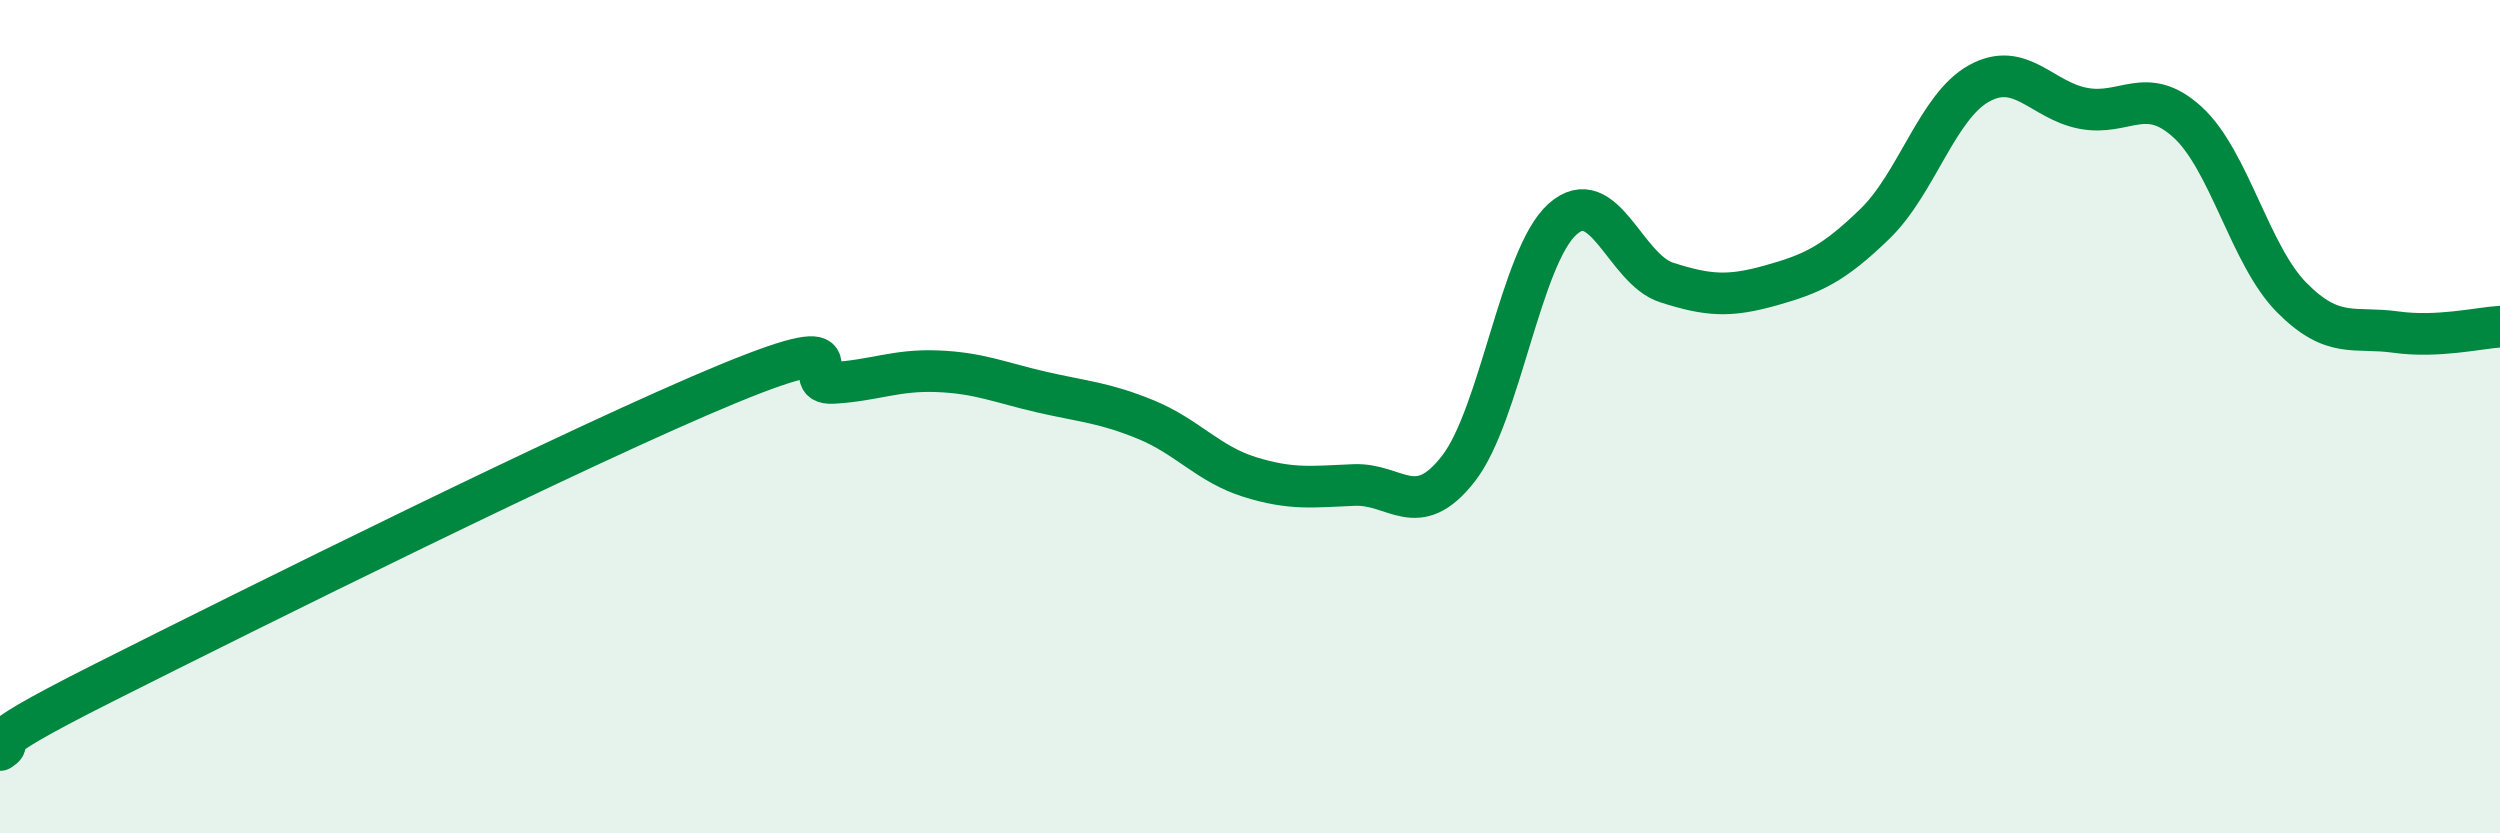 
    <svg width="60" height="20" viewBox="0 0 60 20" xmlns="http://www.w3.org/2000/svg">
      <path
        d="M 0,18 C 0.5,17.68 -1,18.14 2.5,16.38 C 6,14.62 14,10.64 17.5,9.2 C 21,7.76 19,9.25 20,9.19 C 21,9.13 21.5,8.87 22.5,8.91 C 23.5,8.95 24,9.18 25,9.41 C 26,9.64 26.5,9.66 27.5,10.07 C 28.5,10.48 29,11.14 30,11.45 C 31,11.76 31.5,11.68 32.5,11.64 C 33.5,11.6 34,12.53 35,11.25 C 36,9.97 36.5,6.15 37.5,5.26 C 38.5,4.37 39,6.46 40,6.78 C 41,7.1 41.5,7.13 42.5,6.85 C 43.5,6.57 44,6.34 45,5.37 C 46,4.4 46.5,2.55 47.5,2 C 48.5,1.45 49,2.41 50,2.6 C 51,2.79 51.5,2.02 52.5,2.93 C 53.5,3.84 54,6.13 55,7.14 C 56,8.15 56.5,7.83 57.5,7.97 C 58.5,8.11 59.5,7.87 60,7.84L60 20L0 20Z"
        fill="#008740"
        opacity="0.1"
        stroke-linecap="round"
        stroke-linejoin="round"
      />
      <path
        d="M 0,18 C 0.5,17.68 -1,18.14 2.5,16.38 C 6,14.62 14,10.64 17.5,9.2 C 21,7.76 19,9.25 20,9.19 C 21,9.13 21.5,8.87 22.5,8.91 C 23.5,8.95 24,9.18 25,9.41 C 26,9.64 26.5,9.66 27.5,10.07 C 28.5,10.48 29,11.14 30,11.45 C 31,11.76 31.5,11.68 32.5,11.64 C 33.5,11.6 34,12.53 35,11.25 C 36,9.97 36.5,6.15 37.5,5.26 C 38.5,4.37 39,6.46 40,6.78 C 41,7.1 41.5,7.13 42.5,6.85 C 43.5,6.57 44,6.34 45,5.37 C 46,4.4 46.5,2.55 47.5,2 C 48.5,1.45 49,2.41 50,2.6 C 51,2.79 51.5,2.02 52.5,2.93 C 53.5,3.84 54,6.13 55,7.14 C 56,8.15 56.5,7.83 57.5,7.97 C 58.5,8.11 59.5,7.87 60,7.84"
        stroke="#008740"
        stroke-width="1"
        fill="none"
        stroke-linecap="round"
        stroke-linejoin="round"
      />
    </svg>
  